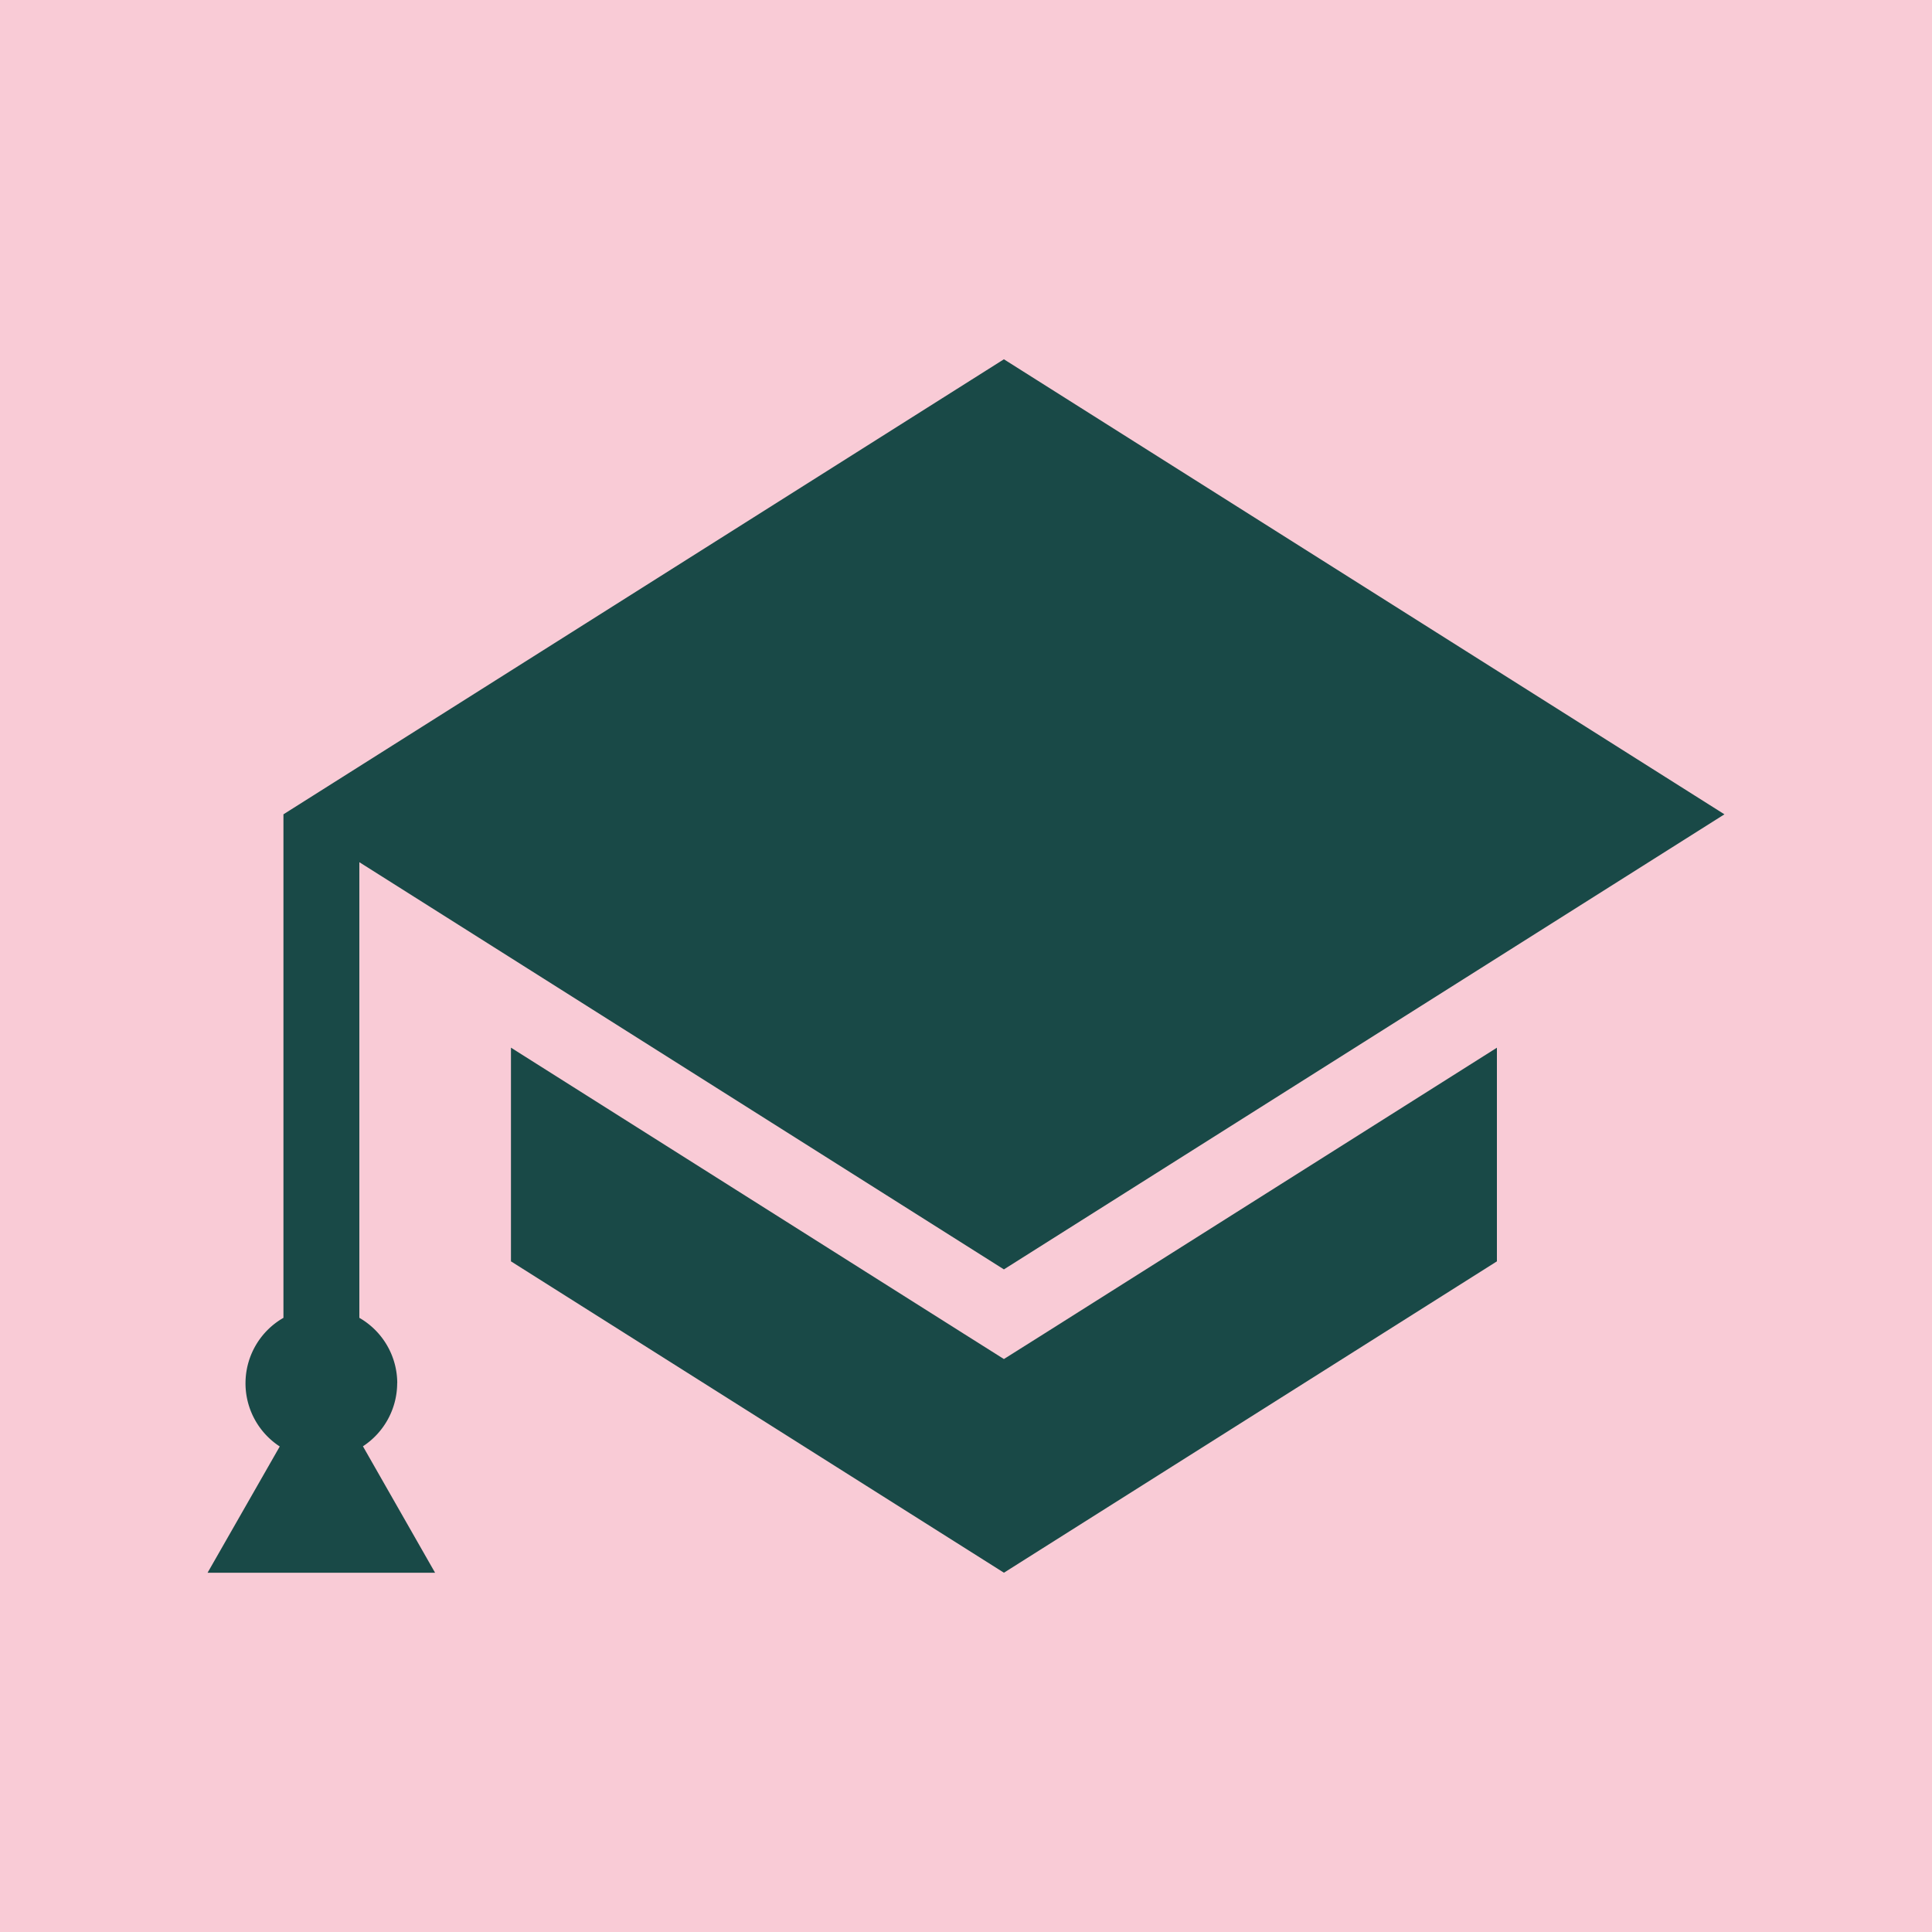 <svg xmlns="http://www.w3.org/2000/svg" xmlns:xlink="http://www.w3.org/1999/xlink" width="55" height="55" viewBox="0 0 55 55">
  <defs>
    <clipPath id="clip-path">
      <rect id="Rectangle_2126" data-name="Rectangle 2126" width="43.182" height="34.545" fill="#194947"/>
    </clipPath>
  </defs>
  <g id="Group_11468" data-name="Group 11468" transform="translate(-111 -3890.219)">
    <path id="Path_26546" data-name="Path 26546" d="M0,0H55V55H0Z" transform="translate(111 3890.219)" fill="#f9cbd6"/>
    <g id="Group_11461" data-name="Group 11461" transform="translate(-3617.091 114.169)">
      <g id="Group_11460" data-name="Group 11460" transform="translate(3734 3786.278)">
        <g id="Group_11459" data-name="Group 11459" transform="translate(0 0)" clip-path="url(#clip-path)">
          <path id="Path_26544" data-name="Path 26544" d="M5.4,29.147a2.149,2.149,0,0,0-1.079-1.859V14.317L22.67,25.909,43.182,12.954,22.67,0,2.16,12.954h0V27.288a2.147,2.147,0,0,0-.105,3.662L0,34.545H6.477l-2.054-3.6a2.155,2.155,0,0,0,.975-1.8" transform="translate(0 0)" fill="#194947"/>
          <path id="Path_26545" data-name="Path 26545" d="M25.019,33.792l-1.153-.727-12.88-8.137v6.083l14.034,8.864,14.034-8.864V24.929l-12.88,8.136Z" transform="translate(-2.349 -5.331)" fill="#194947"/>
        </g>
      </g>
    </g>
  </g>
</svg>
